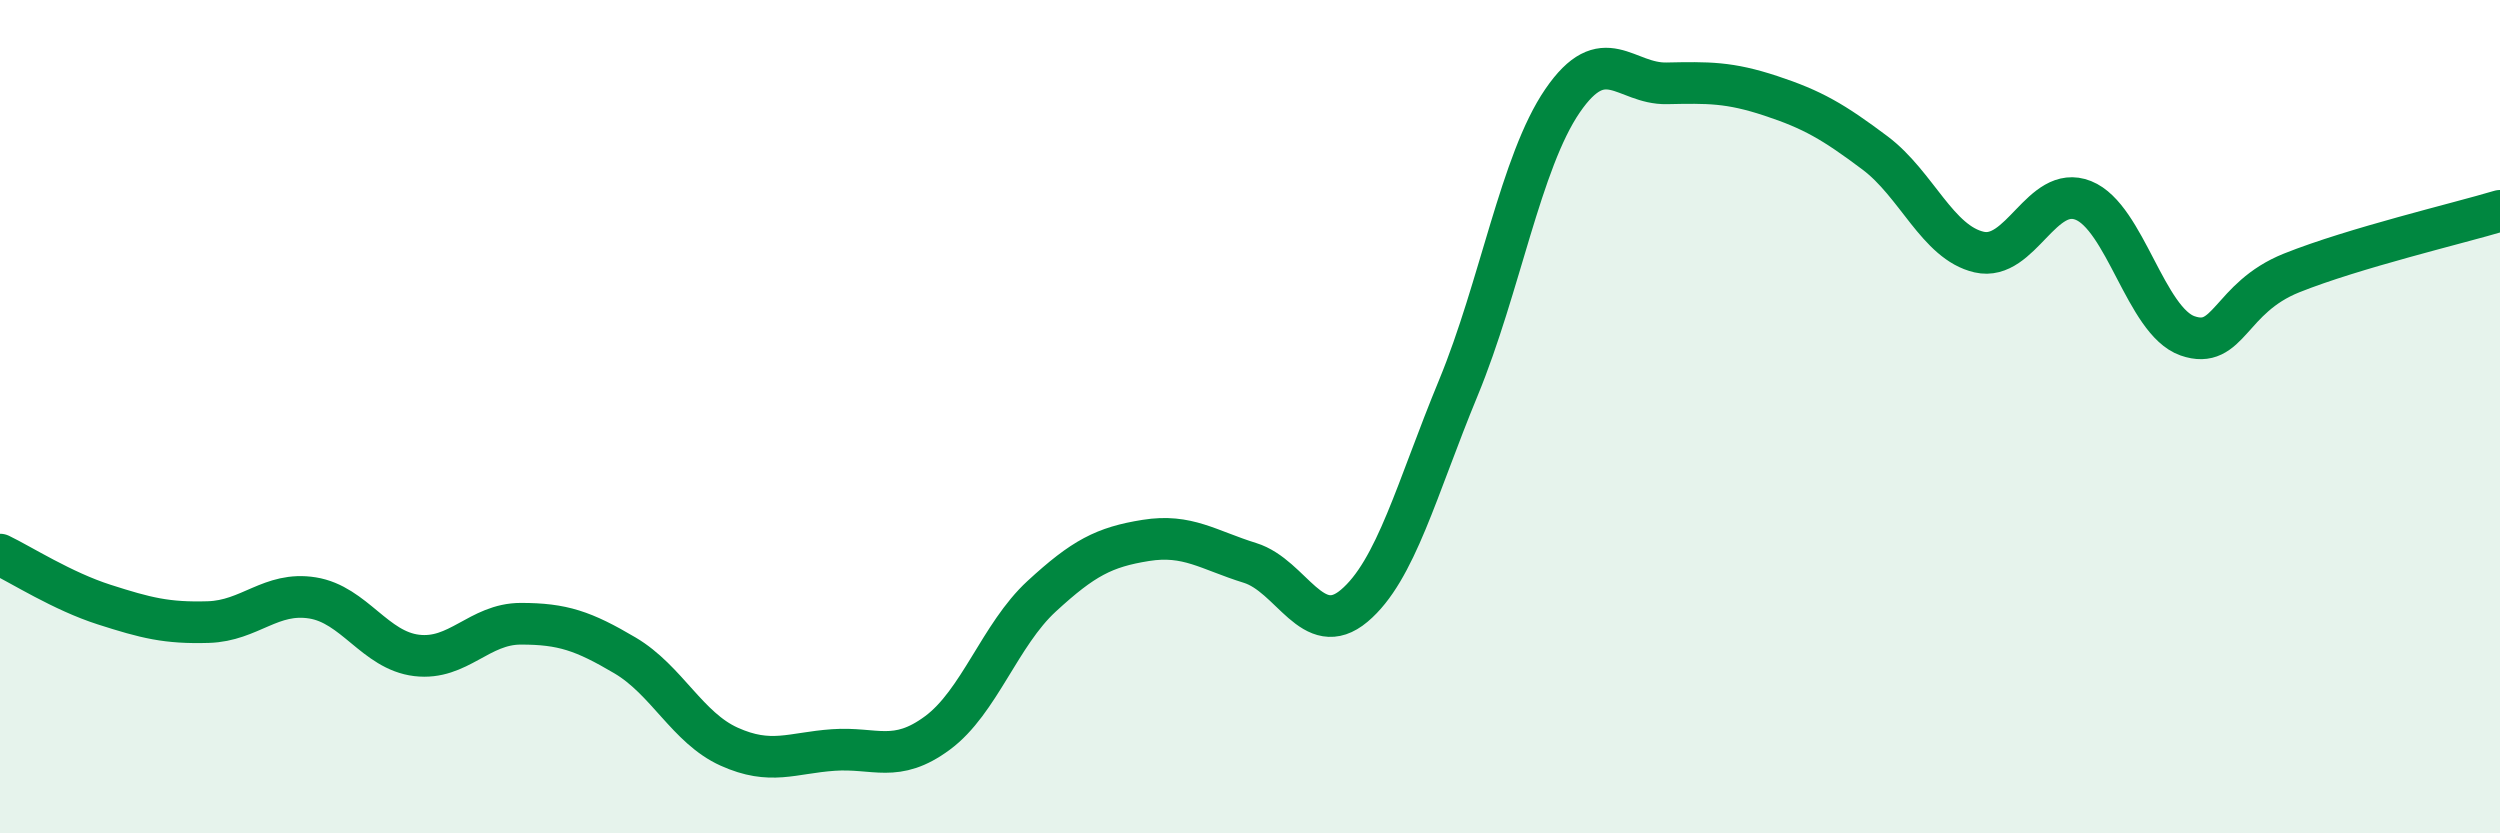 
    <svg width="60" height="20" viewBox="0 0 60 20" xmlns="http://www.w3.org/2000/svg">
      <path
        d="M 0,13.31 C 0.5,13.55 1.5,14.19 2.5,14.51 C 3.5,14.83 4,14.96 5,14.93 C 6,14.9 6.5,14.19 7.5,14.35 C 8.5,14.51 9,15.61 10,15.73 C 11,15.85 11.5,14.97 12.5,14.97 C 13.5,14.97 14,15.14 15,15.73 C 16,16.32 16.5,17.47 17.5,17.92 C 18.5,18.37 19,18.07 20,18 C 21,17.93 21.5,18.33 22.5,17.59 C 23.5,16.85 24,15.23 25,14.31 C 26,13.39 26.5,13.13 27.5,12.97 C 28.5,12.81 29,13.2 30,13.51 C 31,13.82 31.5,15.38 32.5,14.54 C 33.5,13.7 34,11.73 35,9.31 C 36,6.89 36.5,3.88 37.5,2.42 C 38.5,0.96 39,2.02 40,2 C 41,1.98 41.5,1.97 42.5,2.3 C 43.5,2.63 44,2.92 45,3.67 C 46,4.42 46.5,5.82 47.5,6.05 C 48.5,6.28 49,4.41 50,4.81 C 51,5.21 51.5,7.71 52.5,8.06 C 53.5,8.41 53.5,7.15 55,6.55 C 56.5,5.95 59,5.36 60,5.06L60 20L0 20Z"
        fill="#008740"
        opacity="0.1"
        stroke-linecap="round"
        stroke-linejoin="round"
      />
      <path
        d="M 0,13.31 C 0.5,13.55 1.5,14.19 2.5,14.51 C 3.5,14.83 4,14.96 5,14.93 C 6,14.9 6.5,14.19 7.5,14.35 C 8.5,14.51 9,15.61 10,15.73 C 11,15.85 11.5,14.97 12.5,14.97 C 13.5,14.97 14,15.14 15,15.73 C 16,16.32 16.5,17.47 17.5,17.92 C 18.5,18.37 19,18.07 20,18 C 21,17.93 21.5,18.33 22.5,17.59 C 23.5,16.85 24,15.23 25,14.31 C 26,13.39 26.5,13.13 27.5,12.97 C 28.5,12.81 29,13.2 30,13.51 C 31,13.82 31.5,15.38 32.5,14.54 C 33.5,13.7 34,11.73 35,9.31 C 36,6.89 36.5,3.88 37.5,2.42 C 38.5,0.96 39,2.02 40,2 C 41,1.98 41.5,1.97 42.5,2.3 C 43.5,2.63 44,2.92 45,3.67 C 46,4.42 46.5,5.82 47.5,6.05 C 48.5,6.28 49,4.41 50,4.81 C 51,5.21 51.5,7.71 52.5,8.06 C 53.5,8.41 53.5,7.15 55,6.55 C 56.5,5.95 59,5.36 60,5.06"
        stroke="#008740"
        stroke-width="1"
        fill="none"
        stroke-linecap="round"
        stroke-linejoin="round"
      />
    </svg>
  